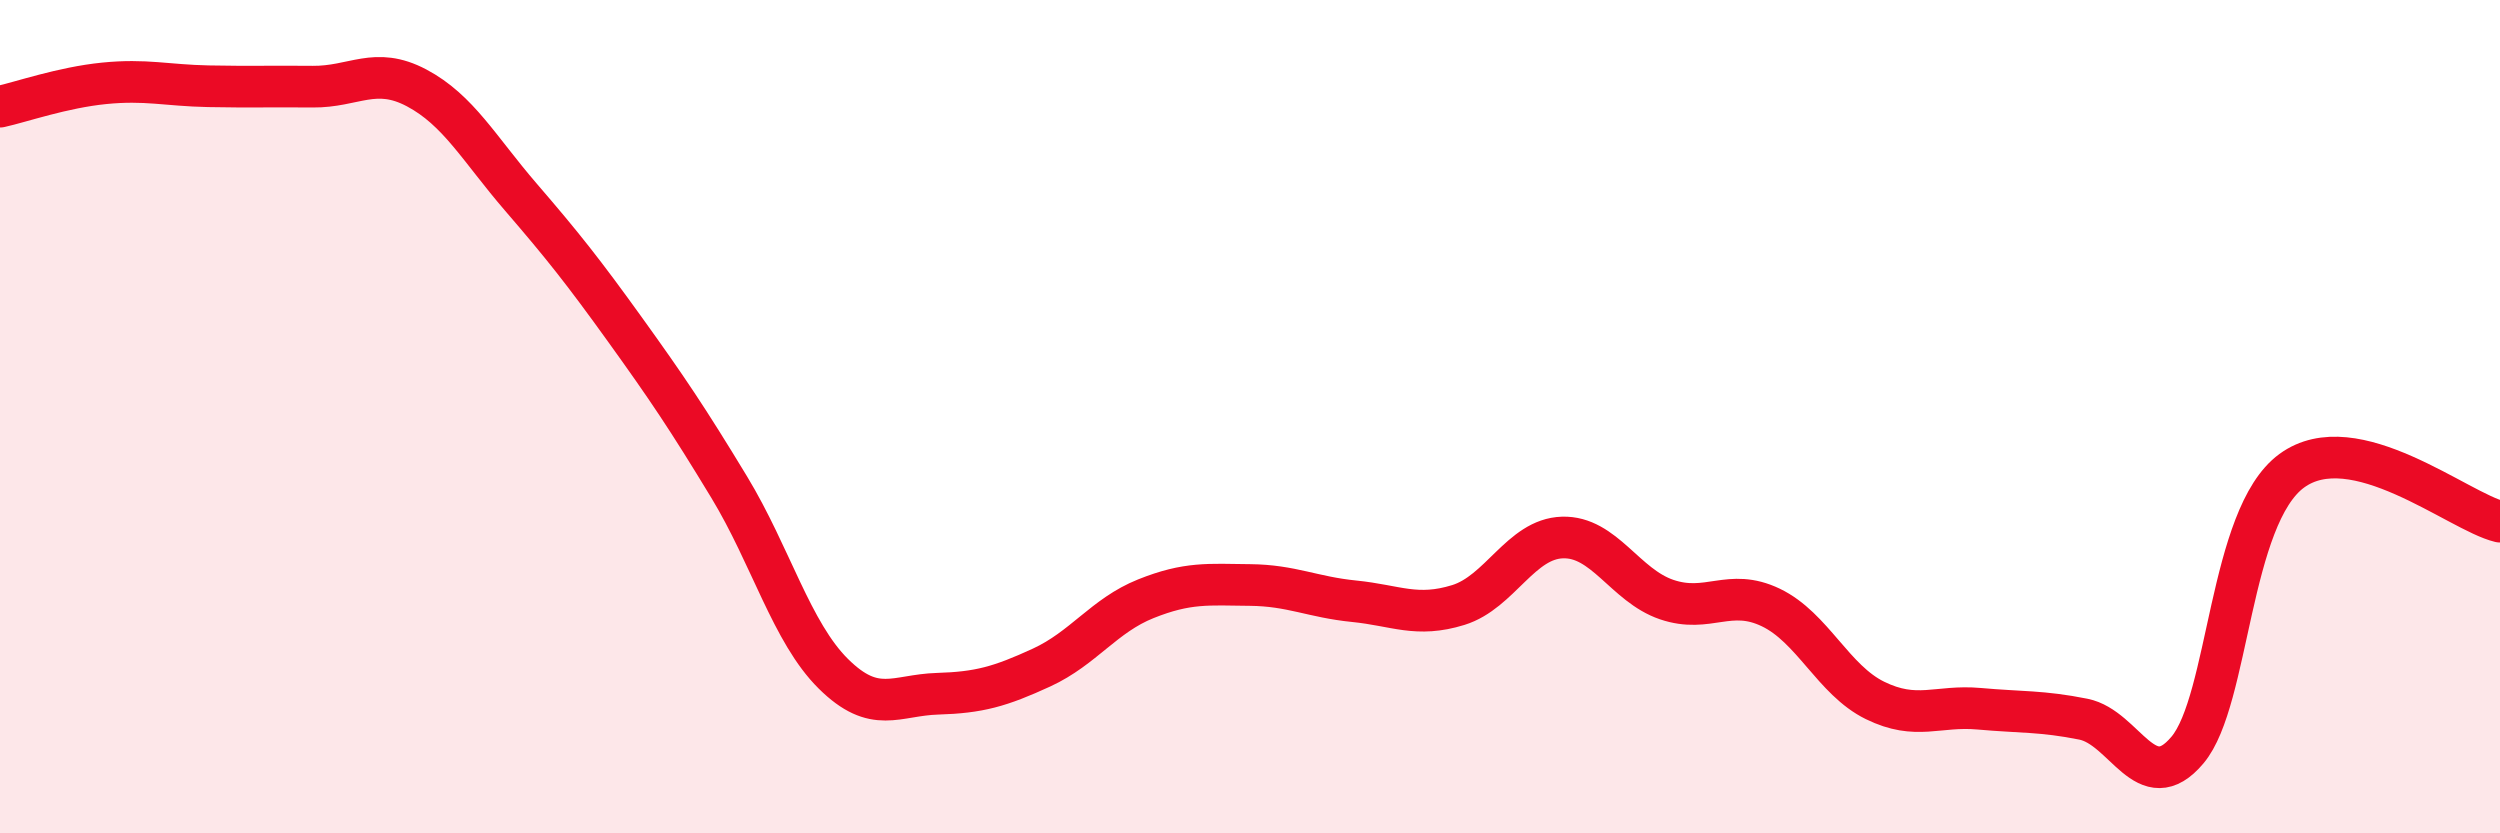
    <svg width="60" height="20" viewBox="0 0 60 20" xmlns="http://www.w3.org/2000/svg">
      <path
        d="M 0,2.56 C 0.5,2.45 1.5,2.1 2.5,2 C 3.5,1.9 4,2.05 5,2.07 C 6,2.09 6.5,2.07 7.5,2.08 C 8.5,2.09 9,1.58 10,2.11 C 11,2.64 11.5,3.57 12.5,4.73 C 13.5,5.89 14,6.52 15,7.91 C 16,9.3 16.5,10.04 17.5,11.69 C 18.5,13.34 19,15.18 20,16.17 C 21,17.16 21.5,16.68 22.5,16.65 C 23.5,16.62 24,16.48 25,16.02 C 26,15.56 26.5,14.77 27.5,14.37 C 28.5,13.97 29,14.03 30,14.04 C 31,14.05 31.5,14.33 32.5,14.43 C 33.5,14.53 34,14.83 35,14.52 C 36,14.21 36.5,12.93 37.5,12.9 C 38.5,12.87 39,14.05 40,14.39 C 41,14.73 41.5,14.1 42.5,14.58 C 43.5,15.06 44,16.32 45,16.81 C 46,17.3 46.5,16.92 47.5,17.01 C 48.5,17.1 49,17.06 50,17.26 C 51,17.46 51.5,19.19 52.5,18 C 53.5,16.81 53.5,12.4 55,11.3 C 56.5,10.2 59,12.28 60,12.52L60 20L0 20Z"
        fill="#EB0A25"
        opacity="0.1"
        stroke-linecap="round"
        stroke-linejoin="round"
      />
      <path
        d="M 0,2.56 C 0.5,2.45 1.5,2.1 2.5,2 C 3.5,1.9 4,2.05 5,2.07 C 6,2.09 6.5,2.07 7.5,2.08 C 8.5,2.09 9,1.58 10,2.11 C 11,2.64 11.5,3.57 12.5,4.73 C 13.5,5.89 14,6.52 15,7.91 C 16,9.3 16.5,10.04 17.5,11.69 C 18.5,13.34 19,15.18 20,16.17 C 21,17.16 21.5,16.68 22.5,16.65 C 23.5,16.62 24,16.48 25,16.02 C 26,15.56 26.5,14.77 27.5,14.37 C 28.5,13.97 29,14.03 30,14.04 C 31,14.05 31.5,14.33 32.5,14.43 C 33.5,14.53 34,14.83 35,14.52 C 36,14.21 36.5,12.93 37.5,12.9 C 38.5,12.87 39,14.05 40,14.39 C 41,14.73 41.5,14.1 42.5,14.58 C 43.5,15.06 44,16.32 45,16.81 C 46,17.3 46.5,16.92 47.5,17.01 C 48.5,17.1 49,17.06 50,17.26 C 51,17.46 51.5,19.19 52.5,18 C 53.5,16.81 53.5,12.4 55,11.3 C 56.5,10.2 59,12.28 60,12.52"
        stroke="#EB0A25"
        stroke-width="1"
        fill="none"
        stroke-linecap="round"
        stroke-linejoin="round"
      />
    </svg>
  